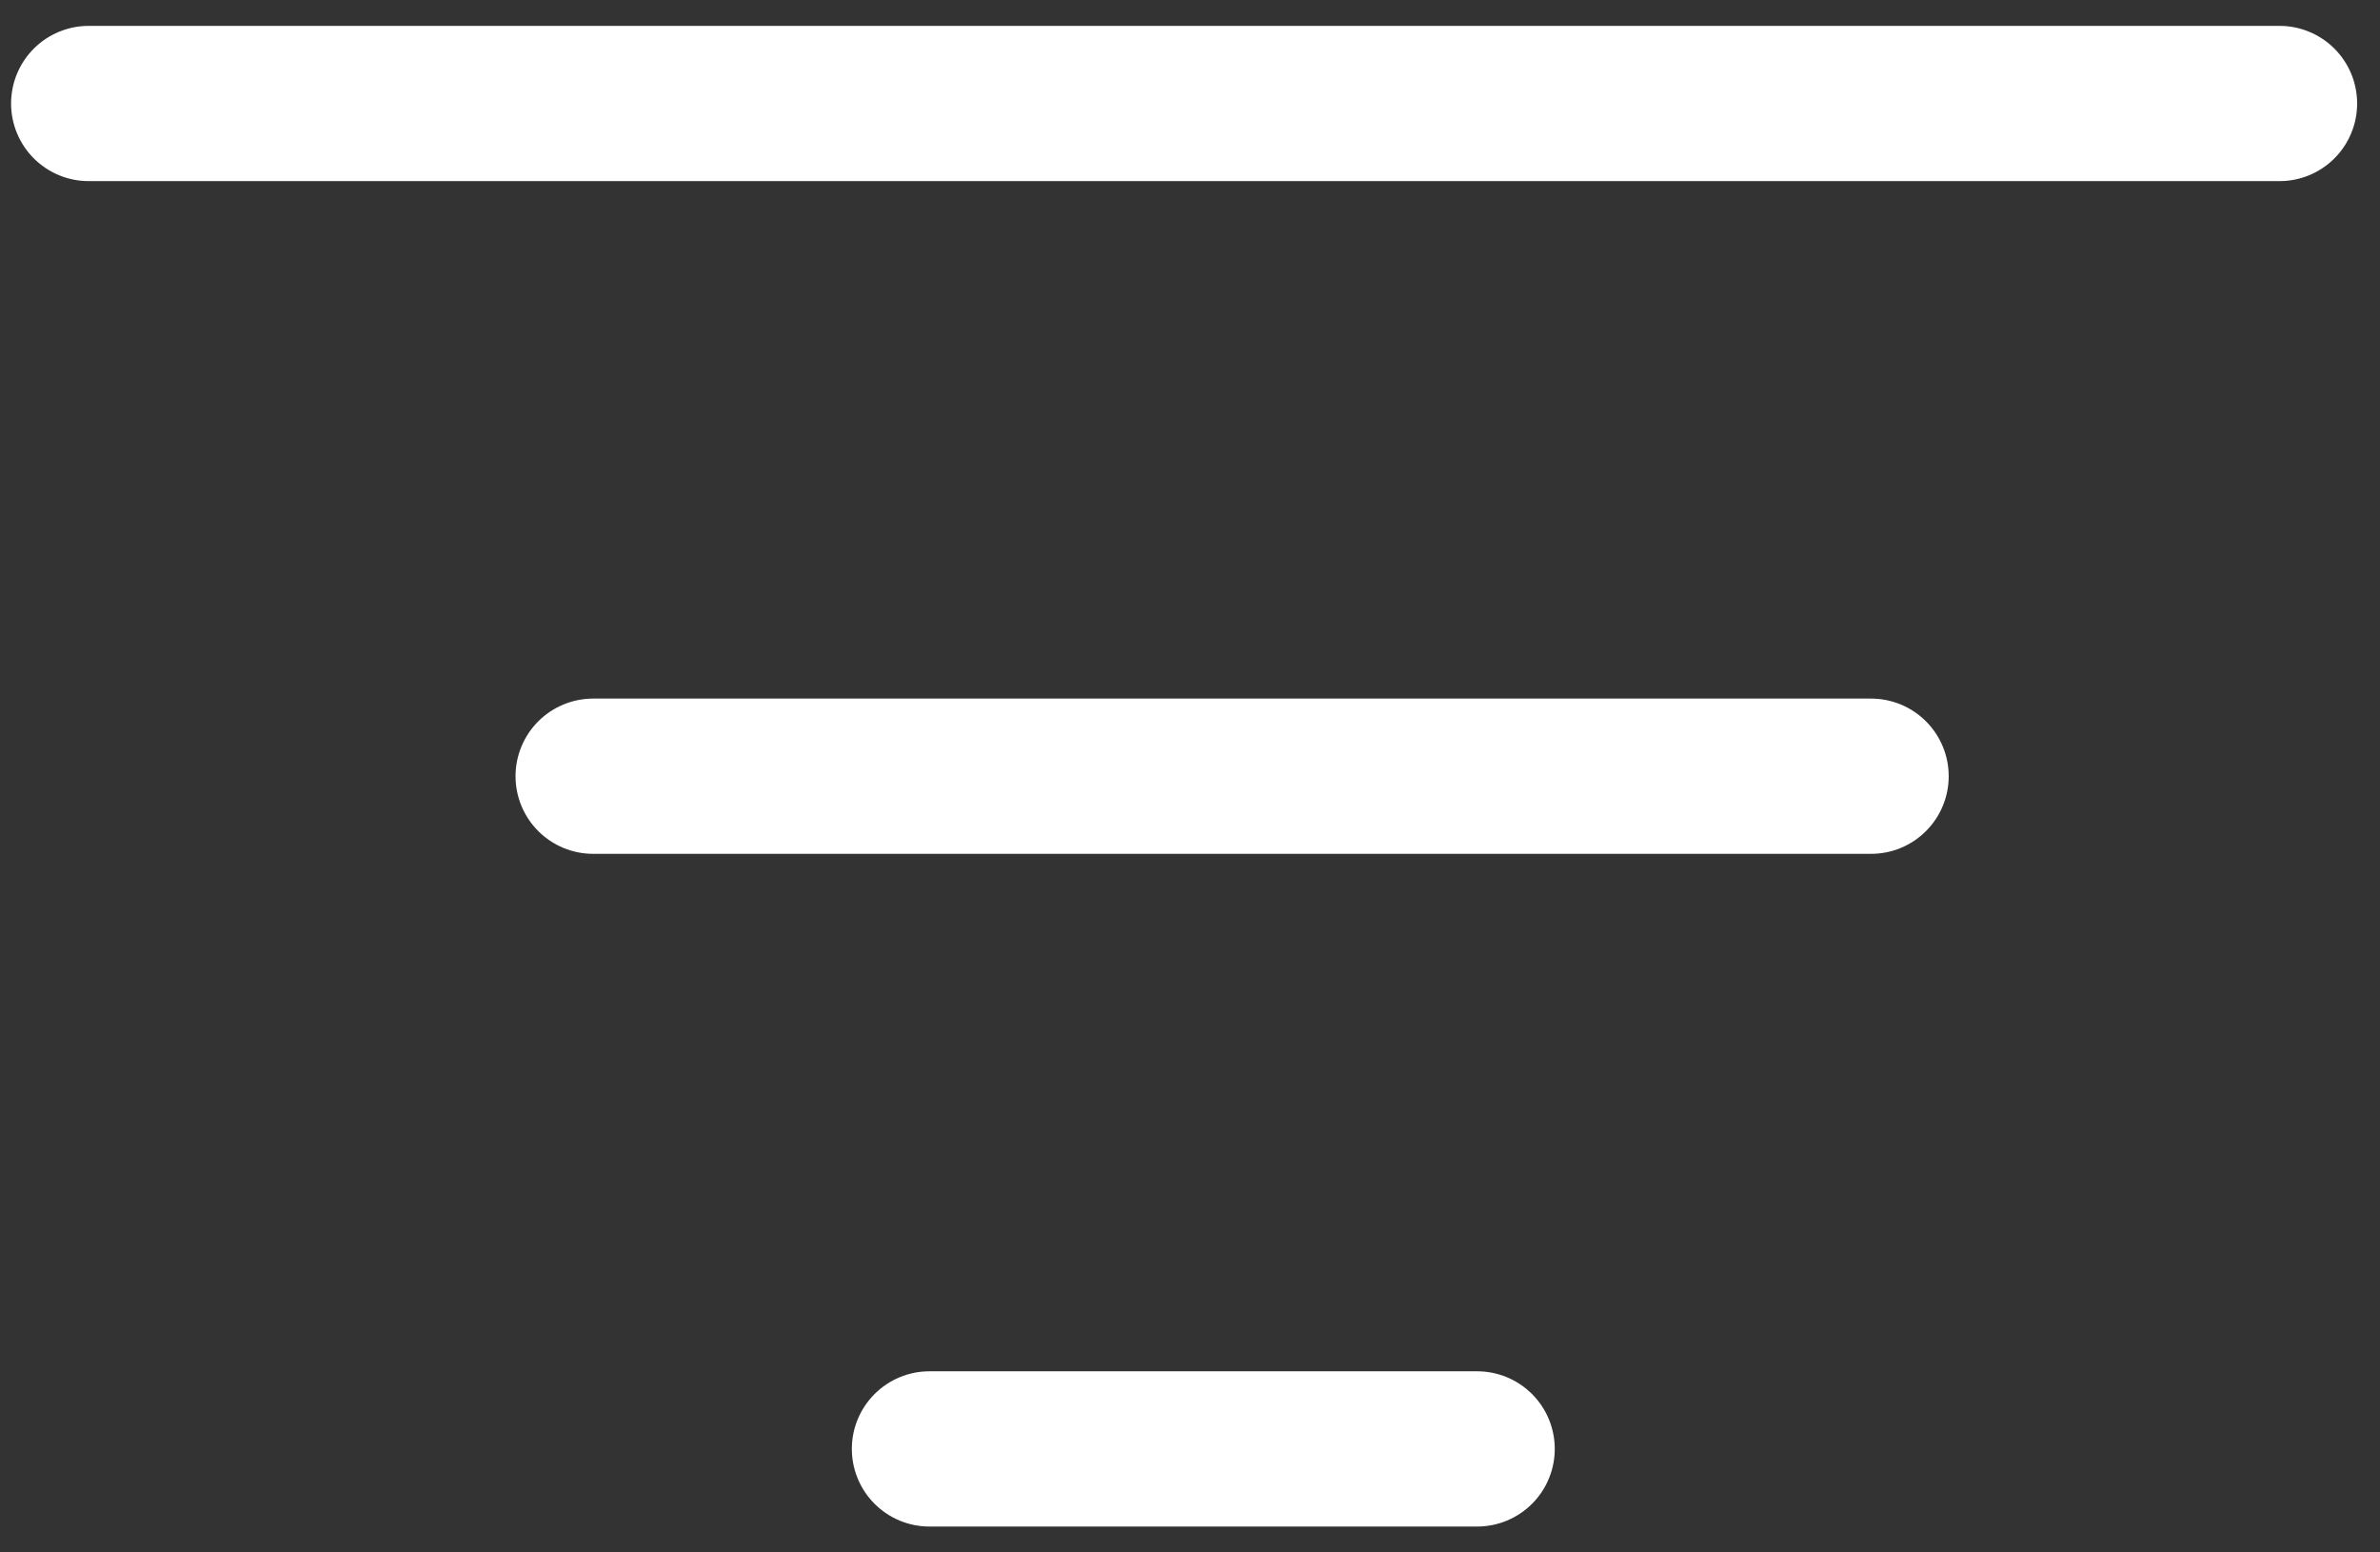 <svg width="23" height="15" viewBox="0 0 23 15" fill="none" xmlns="http://www.w3.org/2000/svg">
<rect x="0" y="0" width="23" height="15" fill="#333333" stroke="none"/>
<path d="M0.857 1H22.029" stroke="white" stroke-width="1.5" stroke-linecap="round"/>
<path d="M5.732 7.5H18.082" stroke="white" stroke-width="1.5" stroke-linecap="round"/>
<path d="M8.982 14H14.275" stroke="white" stroke-width="1.5" stroke-linecap="round"/>
</svg>
